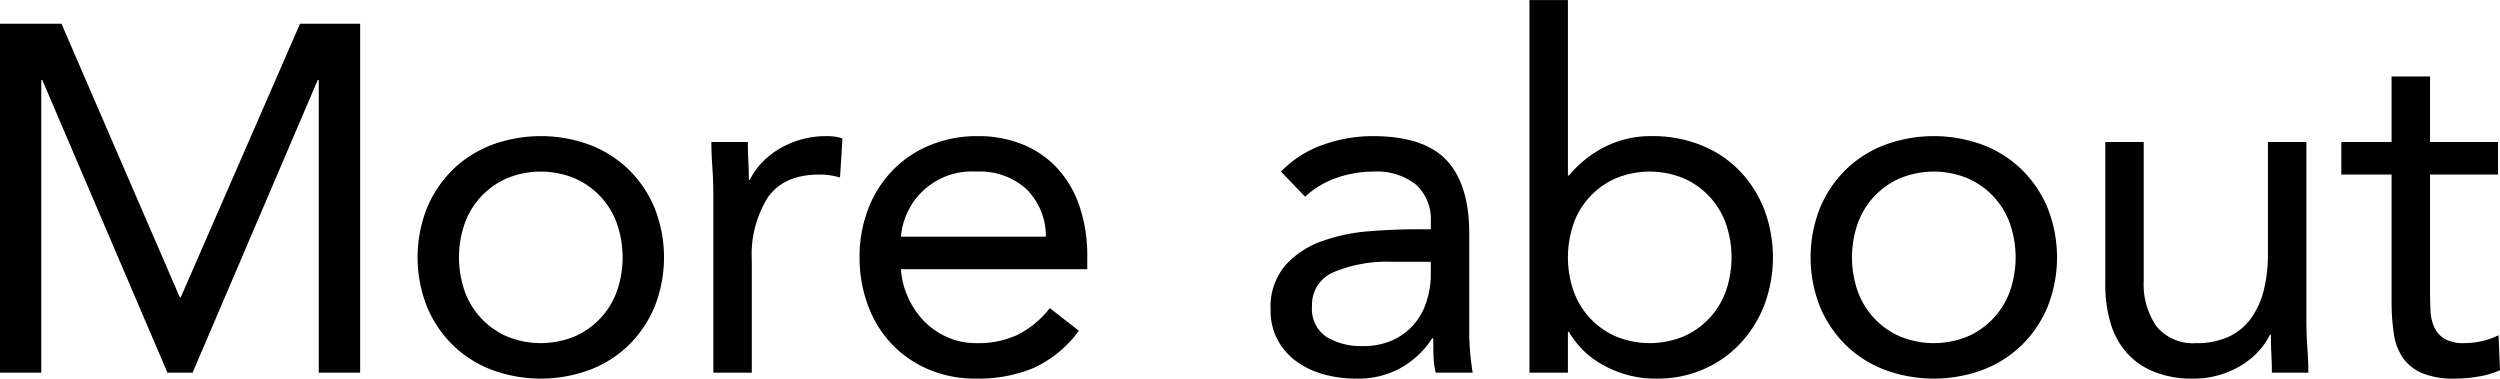 <svg xmlns="http://www.w3.org/2000/svg" width="304.344" height="46.1" viewBox="0 0 304.344 46.1">
  <defs>
    <style>
      .cls-1 {
        fill-rule: evenodd;
      }
    </style>
  </defs>
  <path id="More_about" data-name="More about" class="cls-1" d="M213.016,5390.96h5.04v-35.64h0.12l15.24,35.64h3.06l15.24-35.64h0.12v35.64h5.04v-42.48h-7.32l-14.52,33.3h-0.12l-14.4-33.3h-7.5v42.48Zm51.99-8.04a14.177,14.177,0,0,0,3.12,4.65,13.863,13.863,0,0,0,4.74,3.03,17.207,17.207,0,0,0,12,0,13.873,13.873,0,0,0,4.74-3.03,14.193,14.193,0,0,0,3.12-4.65,16.359,16.359,0,0,0,0-12,14.193,14.193,0,0,0-3.12-4.65,13.873,13.873,0,0,0-4.74-3.03,17.207,17.207,0,0,0-12,0,13.863,13.863,0,0,0-4.74,3.03,14.177,14.177,0,0,0-3.12,4.65A16.359,16.359,0,0,0,265.006,5382.92Zm4.59-10.11a9.482,9.482,0,0,1,5.16-5.52,10.832,10.832,0,0,1,8.22,0,9.482,9.482,0,0,1,5.16,5.52,12.586,12.586,0,0,1,0,8.22,9.482,9.482,0,0,1-5.16,5.52,10.832,10.832,0,0,1-8.22,0,9.482,9.482,0,0,1-5.16-5.52A12.586,12.586,0,0,1,269.6,5372.81Zm30.276,18.15h4.68v-13.68a13.157,13.157,0,0,1,1.95-7.65q1.948-2.79,6.27-2.79a8.733,8.733,0,0,1,2.52.36l0.3-4.74a4.245,4.245,0,0,0-.96-0.24,7.757,7.757,0,0,0-.96-0.06,11.217,11.217,0,0,0-3.24.45,11.031,11.031,0,0,0-2.7,1.2,9.68,9.68,0,0,0-2.07,1.71,8.044,8.044,0,0,0-1.35,1.98h-0.12q0-1.2-.06-2.34t-0.06-2.28h-4.44q0,1.38.12,3.06t0.12,3.6v21.42Zm40.961-7.86a11.728,11.728,0,0,1-3.78,3.18,11.193,11.193,0,0,1-5.16,1.08,8.614,8.614,0,0,1-3.54-.72,9.009,9.009,0,0,1-2.82-1.95,10,10,0,0,1-1.95-2.88,9.834,9.834,0,0,1-.87-3.45h22.68v-1.5a18.685,18.685,0,0,0-.96-6.21,12.947,12.947,0,0,0-2.73-4.62,11.705,11.705,0,0,0-4.23-2.88,14.343,14.343,0,0,0-5.4-.99,15.069,15.069,0,0,0-5.76,1.08,13.474,13.474,0,0,0-4.56,3.03,13.818,13.818,0,0,0-3,4.68,16.088,16.088,0,0,0-1.08,5.97,16.6,16.6,0,0,0,.99,5.76,13.8,13.8,0,0,0,2.82,4.68,13.374,13.374,0,0,0,4.47,3.15,14.51,14.51,0,0,0,5.94,1.17,17.5,17.5,0,0,0,6.96-1.29,14.248,14.248,0,0,0,5.52-4.53Zm-18.12-8.7a8.647,8.647,0,0,1,9.18-7.92,8.4,8.4,0,0,1,6.12,2.16,8.075,8.075,0,0,1,2.34,5.76h-17.64Zm49.2-4.86a10.717,10.717,0,0,1,3.87-2.31,13.7,13.7,0,0,1,4.47-.75,7.675,7.675,0,0,1,5.13,1.56,5.734,5.734,0,0,1,1.83,4.62v0.84h-1.8q-2.58,0-5.67.24a21.966,21.966,0,0,0-5.76,1.2,10.923,10.923,0,0,0-4.47,2.94,7.816,7.816,0,0,0-1.8,5.46,7.465,7.465,0,0,0,.84,3.6,7.86,7.86,0,0,0,2.25,2.61,10.112,10.112,0,0,0,3.3,1.59,14.683,14.683,0,0,0,4.05.54,10.629,10.629,0,0,0,5.55-1.38,11,11,0,0,0,3.69-3.54h0.12q0,0.9.03,2.07a9.831,9.831,0,0,0,.27,2.13h4.5q-0.18-1.08-.3-2.37t-0.12-2.49v-12.06q0-6-2.76-8.94t-9-2.94a17.972,17.972,0,0,0-6.03,1.05,13.191,13.191,0,0,0-5.13,3.27Zm15.3,7.92v1.8a10.9,10.9,0,0,1-.6,3.27,7.9,7.9,0,0,1-1.56,2.67,7.518,7.518,0,0,1-2.55,1.83,8.616,8.616,0,0,1-3.57.69,8.149,8.149,0,0,1-4.41-1.11,4.078,4.078,0,0,1-1.77-3.75,4.278,4.278,0,0,1,2.64-4.14,16.8,16.8,0,0,1,7.14-1.26h4.68Zm12.012,13.5h4.68v-4.98h0.12a10.7,10.7,0,0,0,4.17,4.05,12.992,12.992,0,0,0,6.63,1.65,13.824,13.824,0,0,0,5.52-1.11,13.473,13.473,0,0,0,4.47-3.09,14.491,14.491,0,0,0,2.97-4.68,16.547,16.547,0,0,0,0-11.76,14.252,14.252,0,0,0-3-4.68,13.449,13.449,0,0,0-4.65-3.09,15.875,15.875,0,0,0-6.03-1.11,12.485,12.485,0,0,0-5.61,1.26,13.778,13.778,0,0,0-4.47,3.54h-0.12V5345.6h-4.68v45.36Zm5.37-18.15a9.482,9.482,0,0,1,5.16-5.52,10.832,10.832,0,0,1,8.22,0,9.482,9.482,0,0,1,5.16,5.52,12.586,12.586,0,0,1,0,8.22,9.482,9.482,0,0,1-5.16,5.52,10.832,10.832,0,0,1-8.22,0,9.482,9.482,0,0,1-5.16-5.52A12.586,12.586,0,0,1,404.6,5372.81Zm29.993,10.11a14.193,14.193,0,0,0,3.12,4.65,13.863,13.863,0,0,0,4.74,3.03,17.207,17.207,0,0,0,12,0,13.863,13.863,0,0,0,4.74-3.03,14.193,14.193,0,0,0,3.12-4.65,16.359,16.359,0,0,0,0-12,14.193,14.193,0,0,0-3.12-4.65,13.863,13.863,0,0,0-4.74-3.03,17.207,17.207,0,0,0-12,0,13.863,13.863,0,0,0-4.74,3.03,14.193,14.193,0,0,0-3.12,4.65A16.359,16.359,0,0,0,434.588,5382.92Zm4.59-10.11a9.482,9.482,0,0,1,5.16-5.52,10.832,10.832,0,0,1,8.22,0,9.482,9.482,0,0,1,5.16,5.52,12.586,12.586,0,0,1,0,8.22,9.482,9.482,0,0,1-5.16,5.52,10.832,10.832,0,0,1-8.22,0,9.482,9.482,0,0,1-5.16-5.52A12.586,12.586,0,0,1,439.178,5372.81Zm54.624-9.93h-4.68v13.68a17.6,17.6,0,0,1-.51,4.38,9.971,9.971,0,0,1-1.56,3.42,6.969,6.969,0,0,1-2.7,2.22,9.126,9.126,0,0,1-3.93.78,5.728,5.728,0,0,1-4.86-2.04,8.972,8.972,0,0,1-1.56-5.58v-16.86h-4.68v17.34a16.339,16.339,0,0,0,.63,4.65,9.477,9.477,0,0,0,1.95,3.63,8.938,8.938,0,0,0,3.33,2.34,12.327,12.327,0,0,0,4.77.84,11.227,11.227,0,0,0,3.24-.45,11.1,11.1,0,0,0,2.7-1.2,9.729,9.729,0,0,0,2.07-1.71,8.156,8.156,0,0,0,1.35-1.98h0.12q0,1.2.06,2.34t0.06,2.28h4.44q0-1.38-.12-3.06t-0.12-3.6v-21.42Zm23.334,0h-8.28v-7.98h-4.68v7.98h-6.12v3.96h6.12v15.42a26.183,26.183,0,0,0,.27,3.93,6.913,6.913,0,0,0,1.11,2.97,5.46,5.46,0,0,0,2.34,1.86,10.14,10.14,0,0,0,4.02.66,17.36,17.36,0,0,0,2.79-.24,10.685,10.685,0,0,0,2.67-.78l-0.18-4.26a8.821,8.821,0,0,1-2.04.72,9.669,9.669,0,0,1-2.1.24,4.653,4.653,0,0,1-2.4-.51,3.215,3.215,0,0,1-1.26-1.38,5.261,5.261,0,0,1-.48-2.04q-0.06-1.17-.06-2.55v-14.04h8.28v-3.96Z" transform="translate(-213.031 -5345.59)"/>
</svg>
